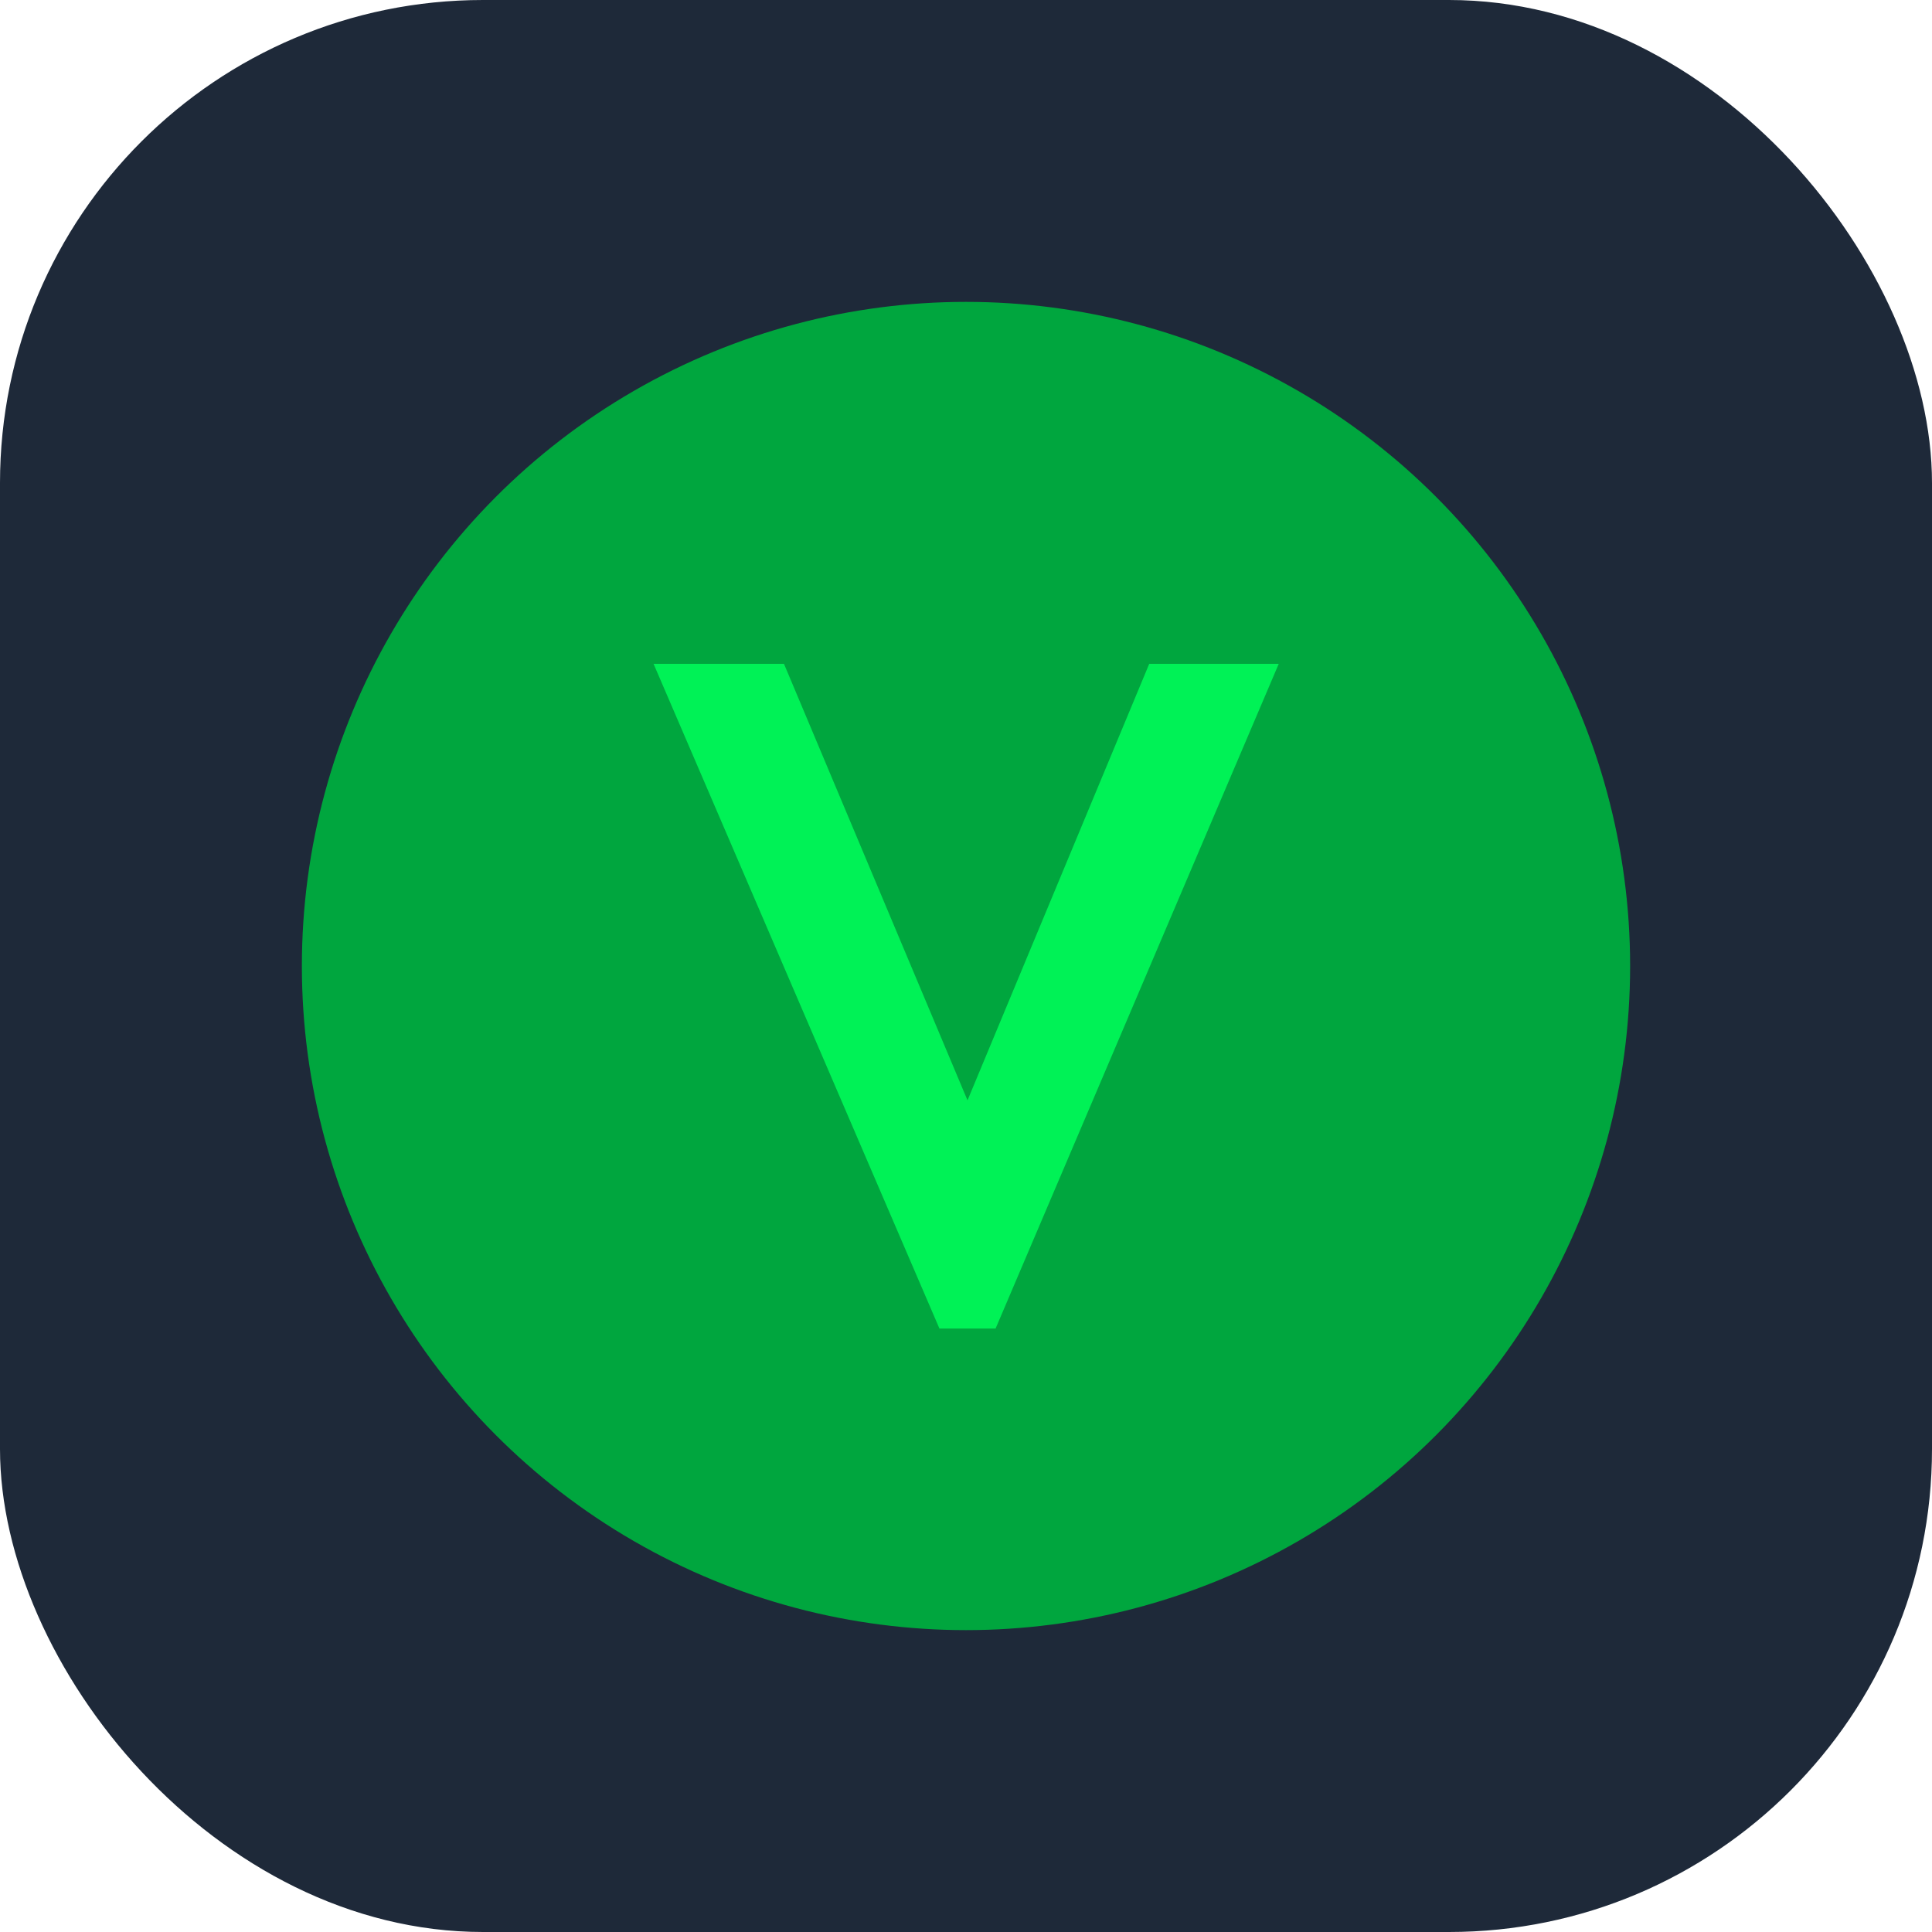 <?xml version="1.0" encoding="UTF-8"?>
<svg id="Layer_1" xmlns="http://www.w3.org/2000/svg" version="1.1" viewBox="0 0 64 64">
  <!-- Generator: Adobe Illustrator 29.4.0, SVG Export Plug-In . SVG Version: 2.1.0 Build 152)  -->
  <defs>
    <style>
      .st0 {
        isolation: isolate;
      }

      .st1 {
        fill: #00a63e;
      }

      .st2 {
        fill: #00f256;
      }

      .st3 {
        fill: #1e2939;
      }
    </style>
  </defs>
  <rect class="st3" width="64" height="64" rx="16" ry="16"/>
  <circle class="st1" cx="32" cy="32" r="22"/>
  <g class="st0">
    <path class="st2" d="M25.97,21.99l6.08,14.46,6.02-14.46h4.29l-9.38,22.02h-1.86l-9.47-22.02s4.32,0,4.32,0Z"/>
  </g>
</svg>